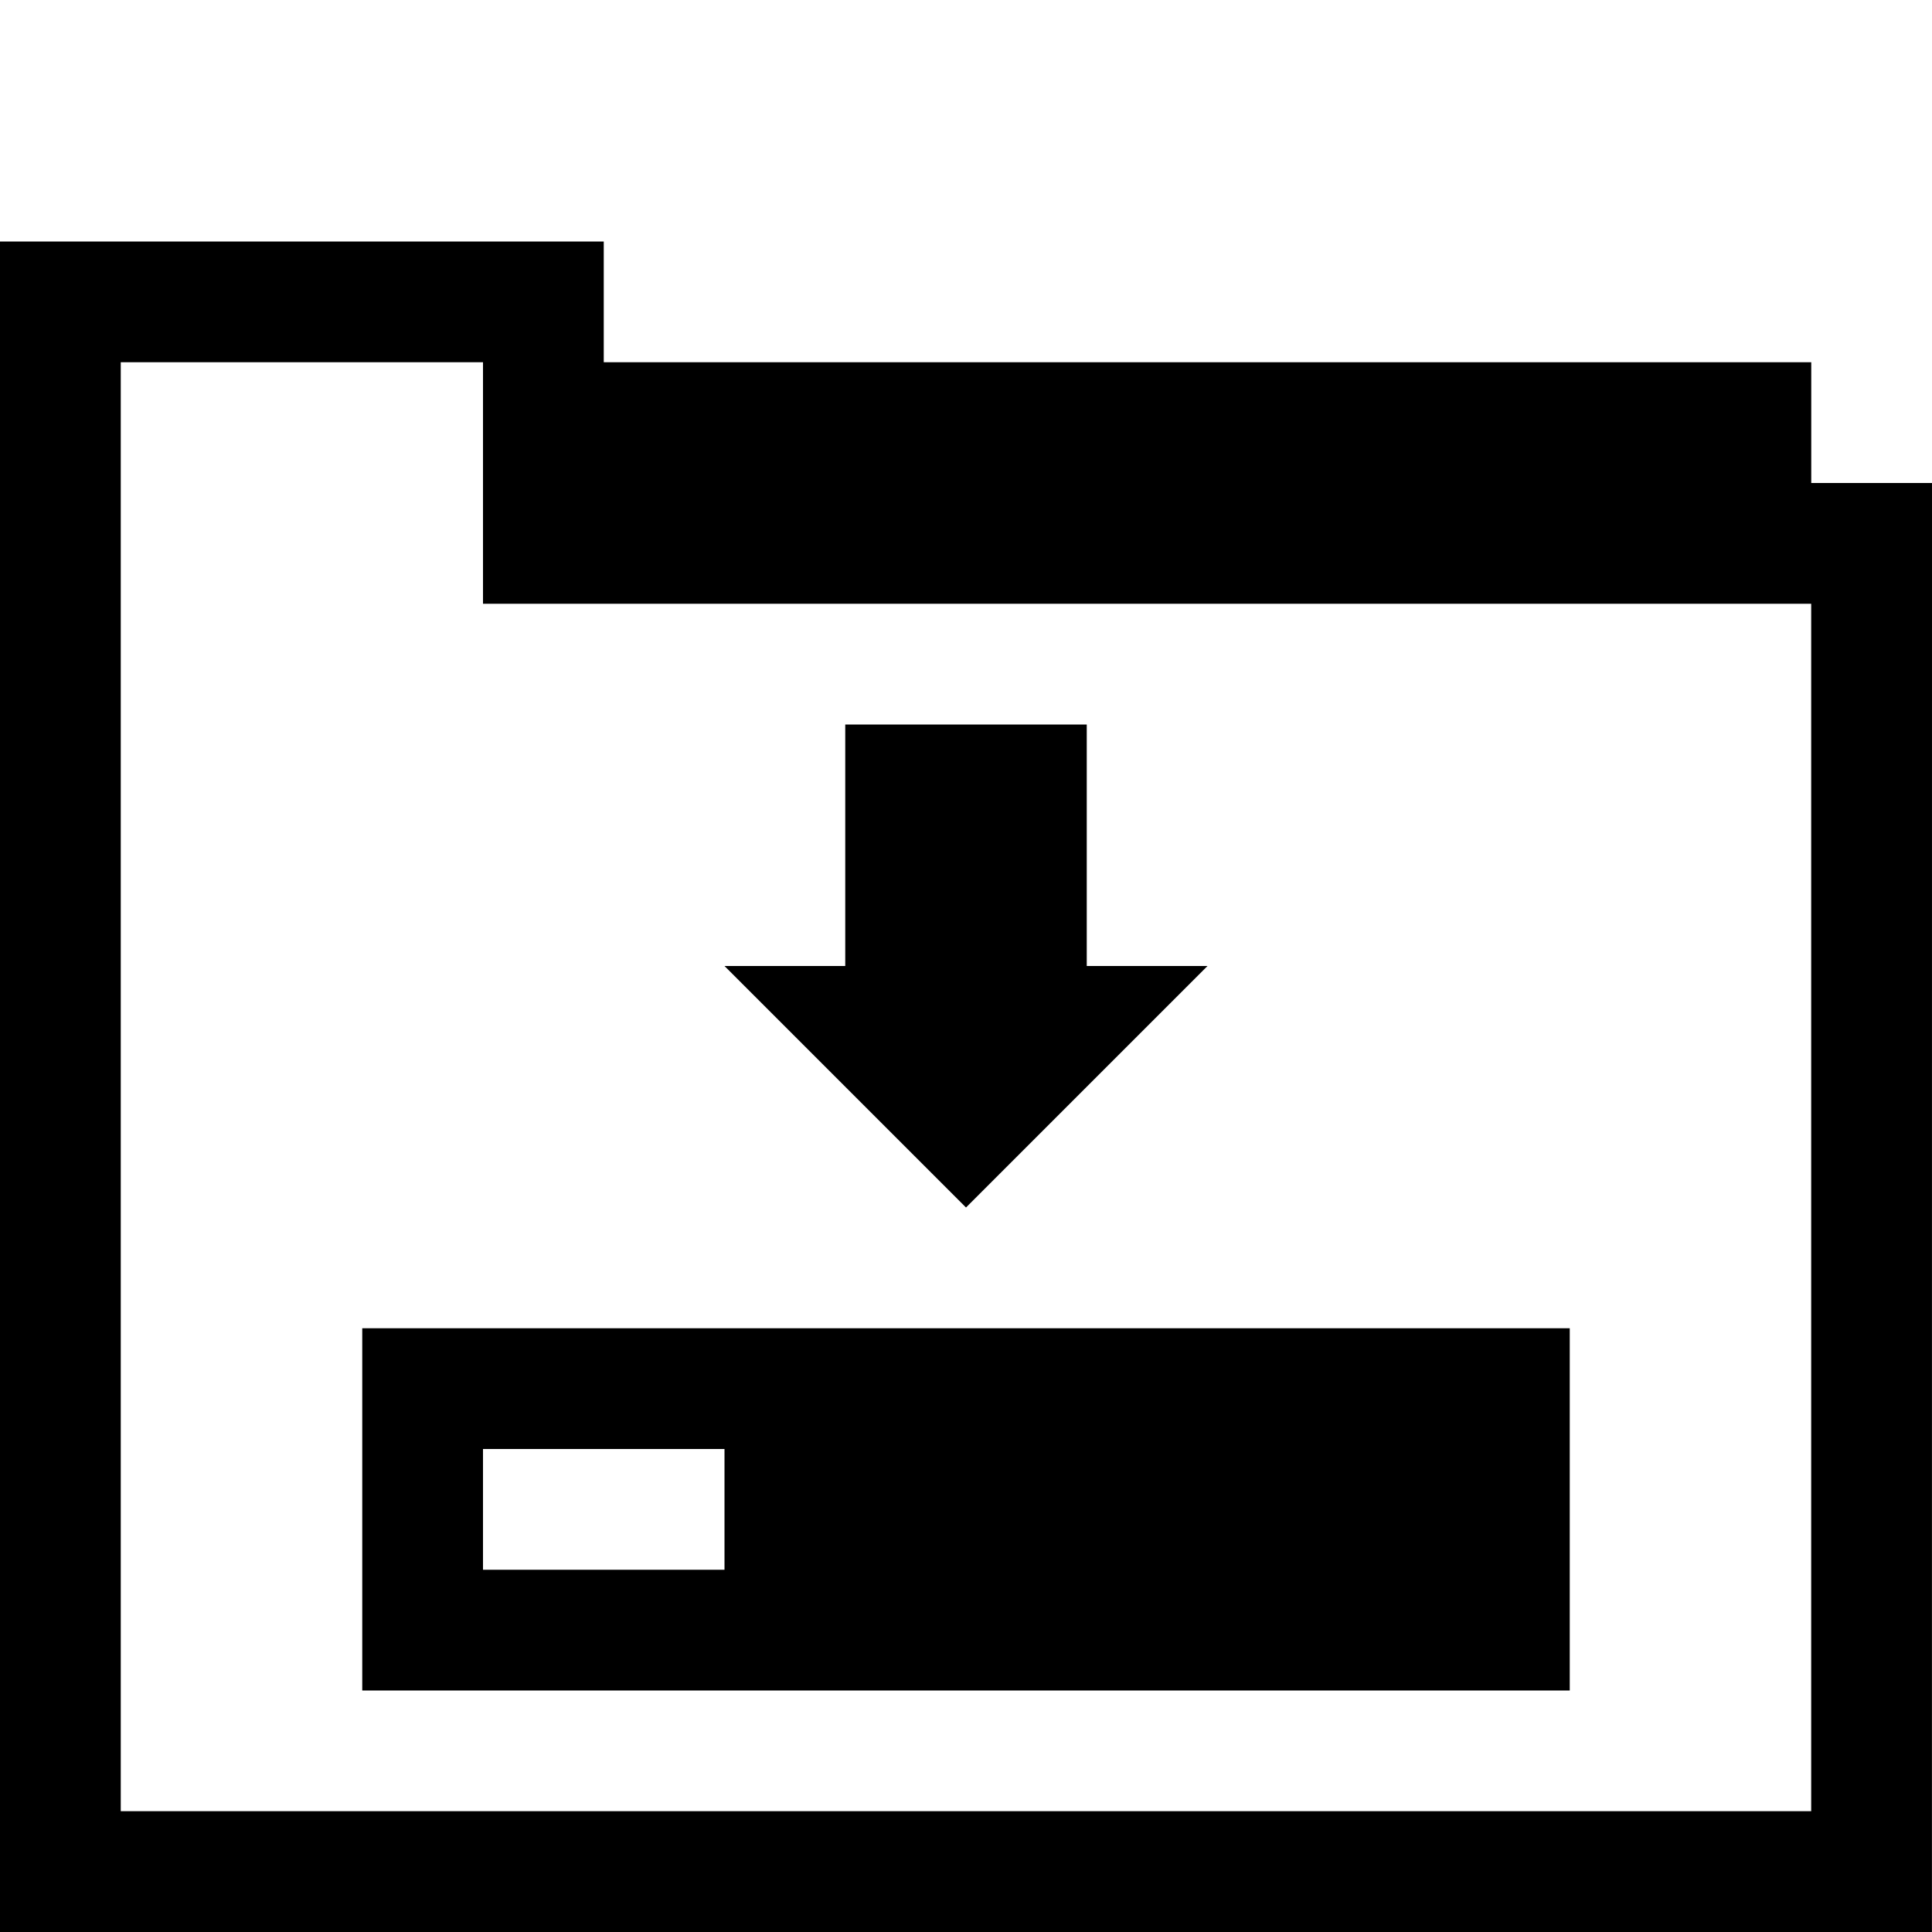 <?xml version="1.0" encoding="utf-8"?>
<!-- Generator: Adobe Illustrator 16.0.4, SVG Export Plug-In . SVG Version: 6.00 Build 0)  -->
<!DOCTYPE svg PUBLIC "-//W3C//DTD SVG 1.1//EN" "http://www.w3.org/Graphics/SVG/1.1/DTD/svg11.dtd">
<svg version="1.1" id="Capa_1" xmlns="http://www.w3.org/2000/svg" xmlns:xlink="http://www.w3.org/1999/xlink" x="0px" y="0px"
	 width="32px" height="32px" viewBox="0 0 32 32" enable-background="new 0 0 32 32" xml:space="preserve">
<g>
	<path d="M30,8V6H10V4H0v28h31.999L32,8H30z M29.999,29.999H2V6h6v4h21.999V29.999z"/>
	<path d="M6,28h20v-6H6V28z M8,24h4v2H8V24z"/>
	<polygon points="20,16 18,16 18,12 14,12 14,16 12,16 16,20 	"/>
</g>
</svg>
